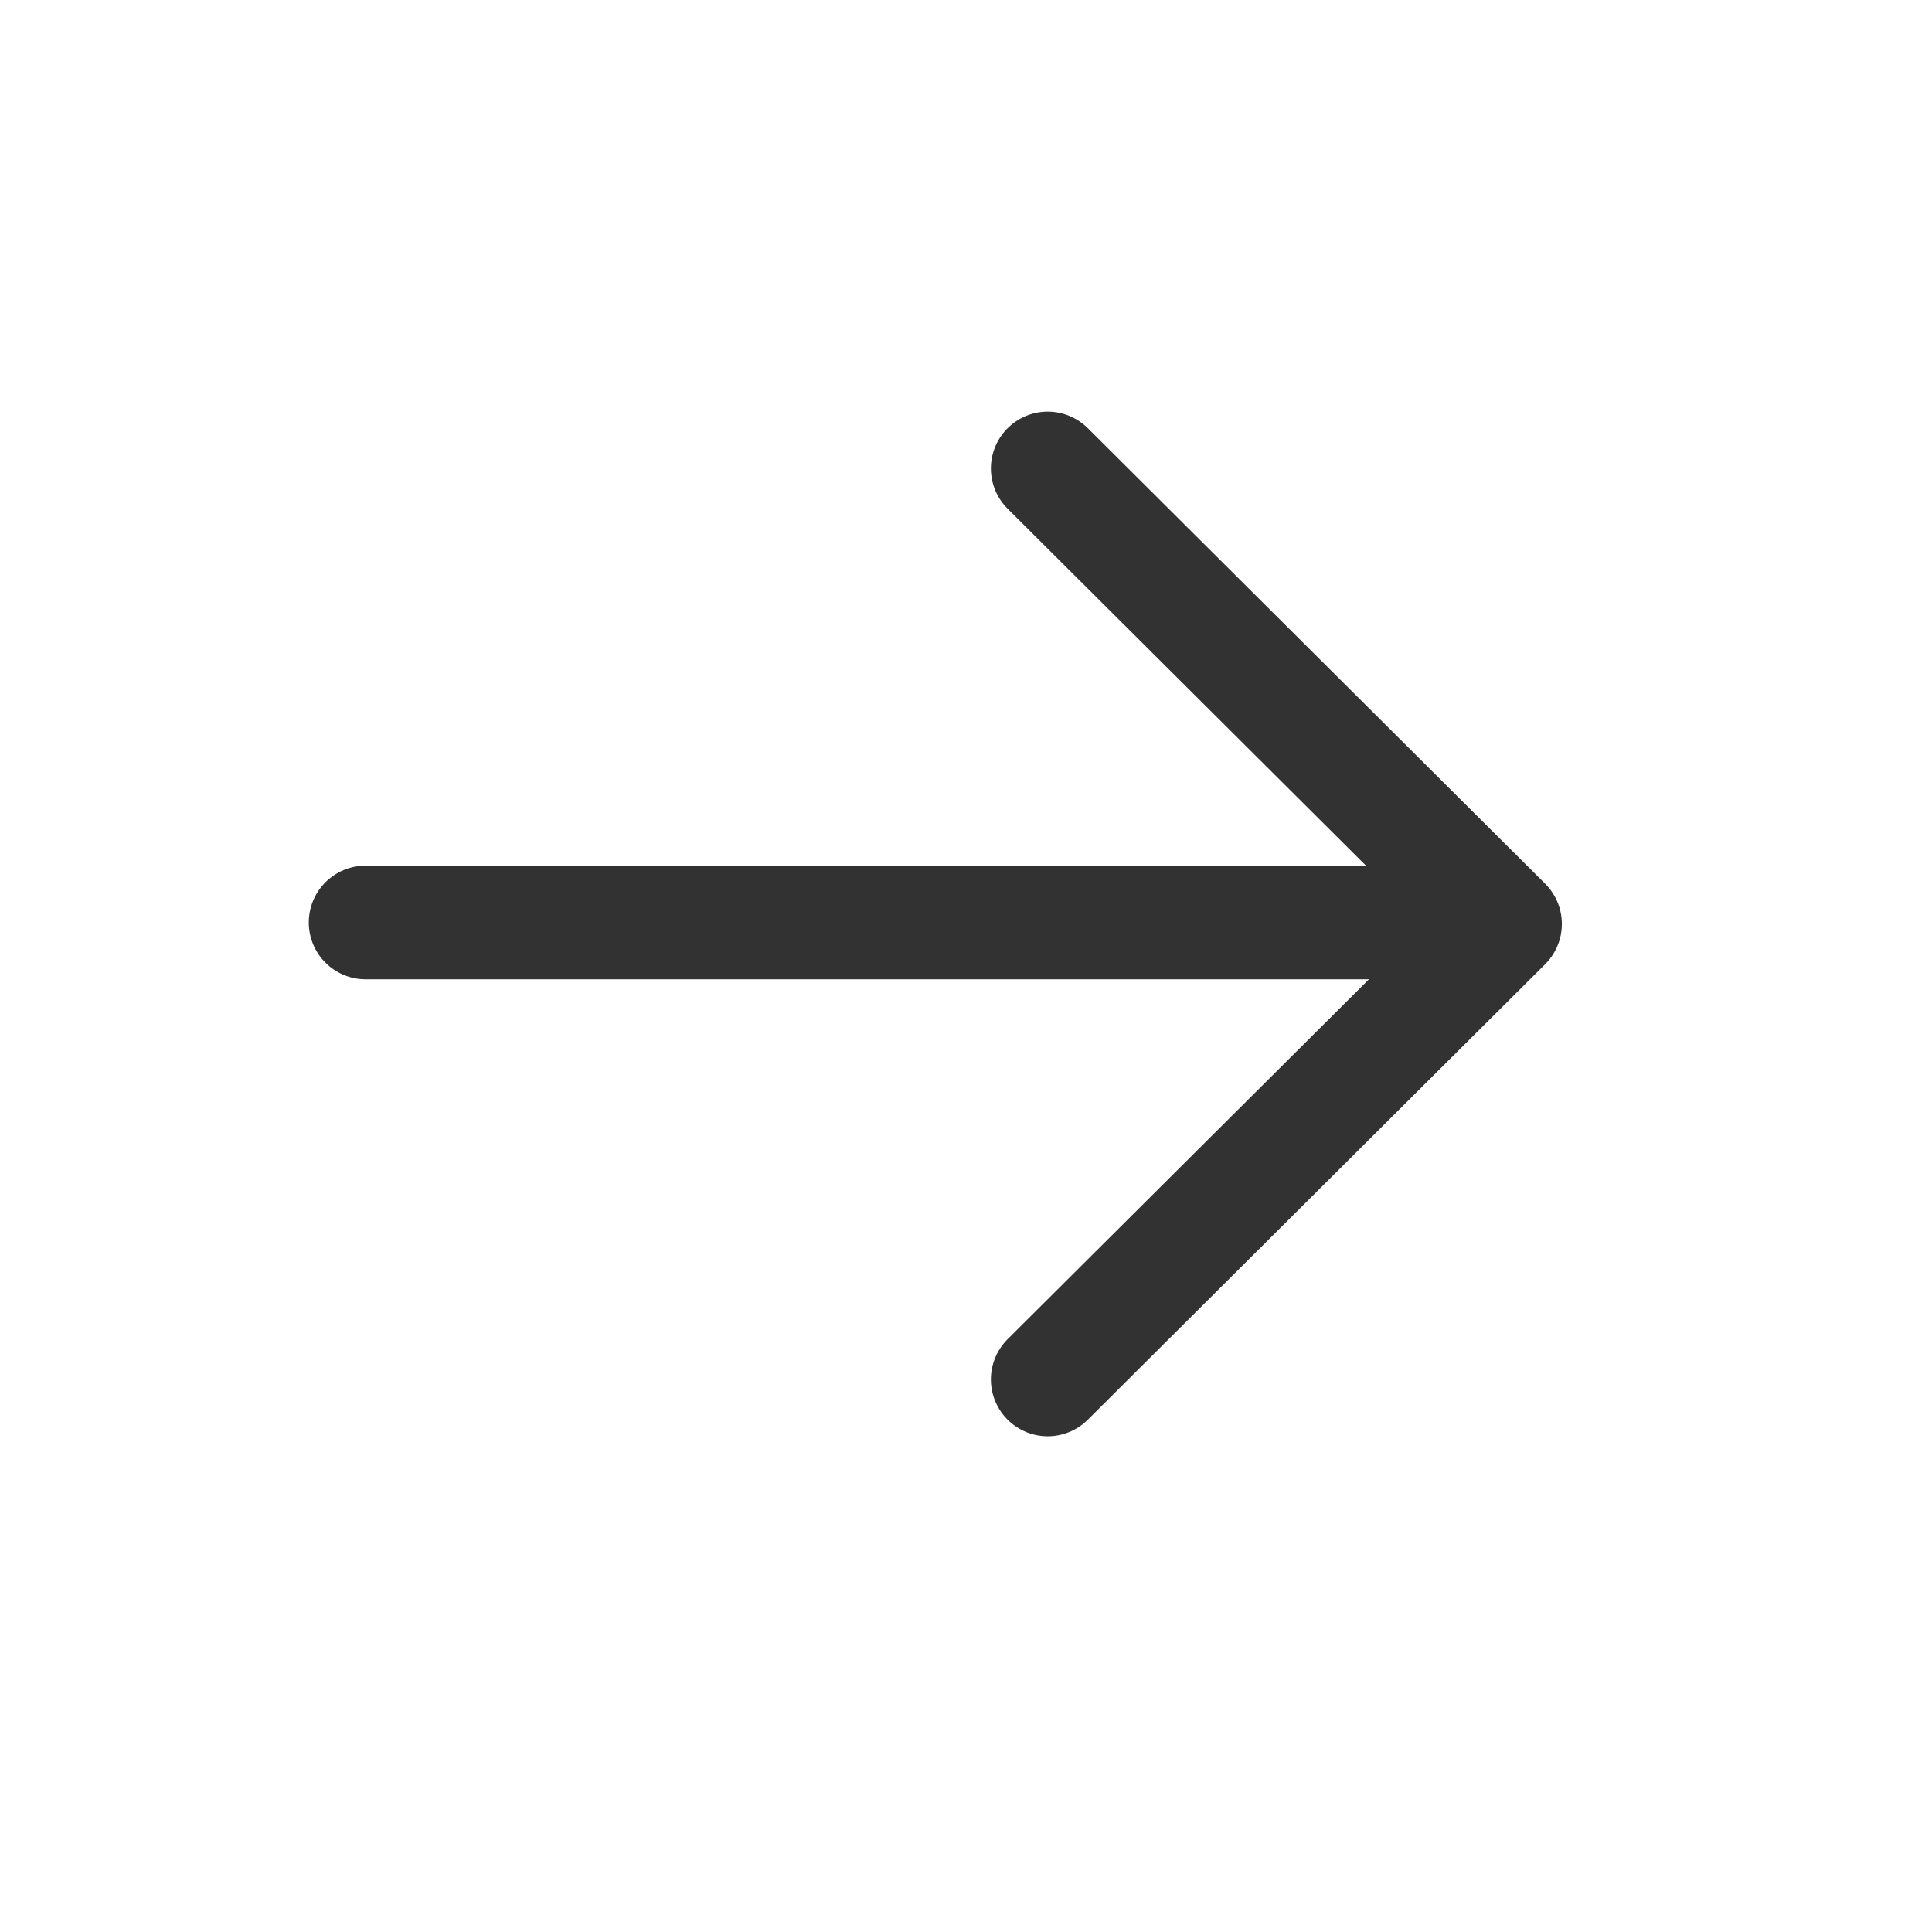 <svg width="17" height="17" viewBox="0 0 17 17" fill="none" xmlns="http://www.w3.org/2000/svg">
<path d="M3.217 8.117H13.21" stroke="#323232" stroke-linecap="round" stroke-linejoin="round"/>
<path d="M9.219 4.122L13.243 8.13L9.219 12.138" stroke="#323232" stroke-linecap="round" stroke-linejoin="round"/>
</svg>
